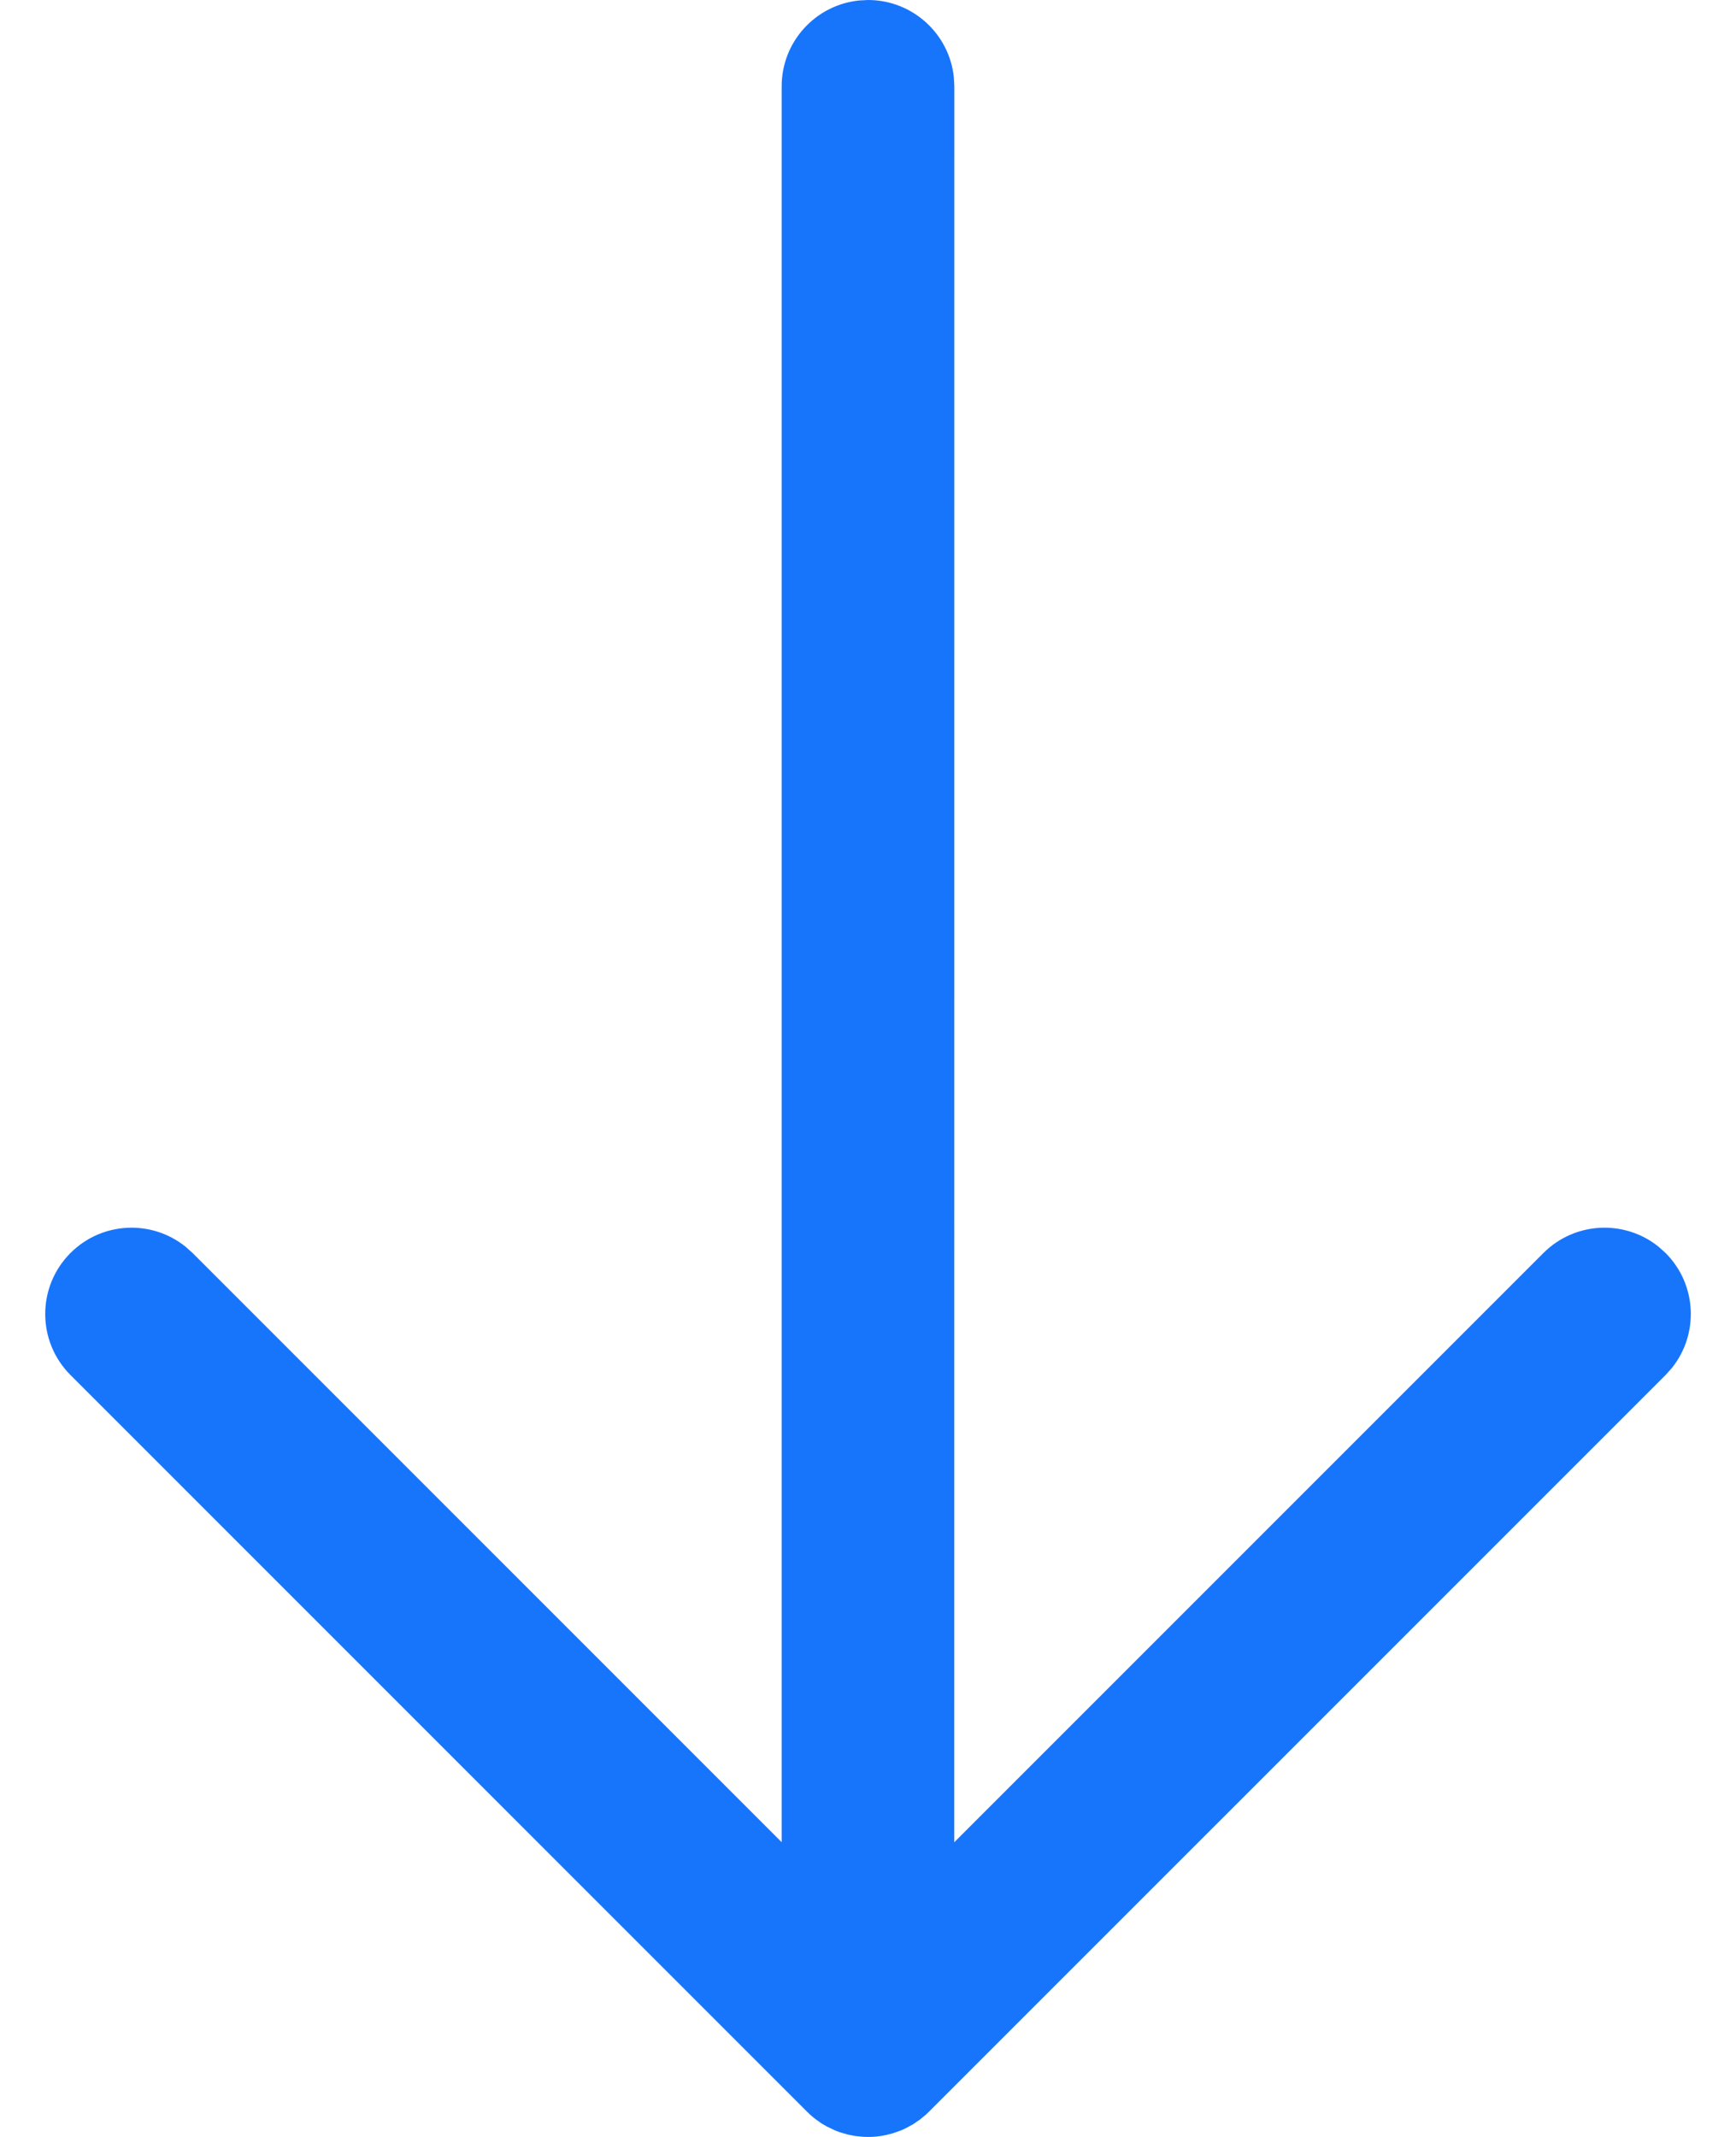 <svg xmlns="http://www.w3.org/2000/svg" width="26" height="32" viewBox="0 0 26 32">
  <g fill="none" fill-rule="evenodd" transform="translate(-11 -8)">
    <rect width="48" height="48"/>
    <path fill="#1775FC" fill-rule="nonzero" d="M13,0 C13.669,0 14.22,0.509 14.286,1.16 L14.293,1.293 L14.292,27.587 L23.116,18.763 C23.588,18.292 24.332,18.26 24.84,18.669 L24.945,18.763 C25.416,19.234 25.447,19.978 25.039,20.486 L24.945,20.591 L13.914,31.621 L13.864,31.669 L13.864,31.669 L13.776,31.741 L13.776,31.741 L13.675,31.81 L13.675,31.81 L13.557,31.874 L13.557,31.874 L13.494,31.902 L13.494,31.902 L13.369,31.946 L13.369,31.946 L13.267,31.972 L13.267,31.972 L13.193,31.986 L13.193,31.986 C13.129,31.995 13.064,32 13,32 L13.137,31.993 C13.092,31.998 13.046,32 13,32 L12.931,31.998 L12.931,31.998 L12.807,31.986 L12.807,31.986 L12.697,31.964 L12.697,31.964 L12.572,31.928 L12.572,31.928 L12.506,31.902 L12.506,31.902 L12.382,31.843 L12.382,31.843 L12.302,31.796 L12.302,31.796 L12.224,31.741 L12.224,31.741 C12.176,31.705 12.13,31.665 12.086,31.621 L12.189,31.714 C12.153,31.685 12.119,31.654 12.086,31.621 L1.056,20.591 C0.551,20.086 0.551,19.268 1.056,18.763 C1.527,18.292 2.271,18.26 2.779,18.669 L2.884,18.763 L11.707,27.586 L11.707,1.293 C11.707,0.623 12.216,0.073 12.868,0.007 L13,0 Z" transform="translate(11 8)"/>
  </g>
</svg>
